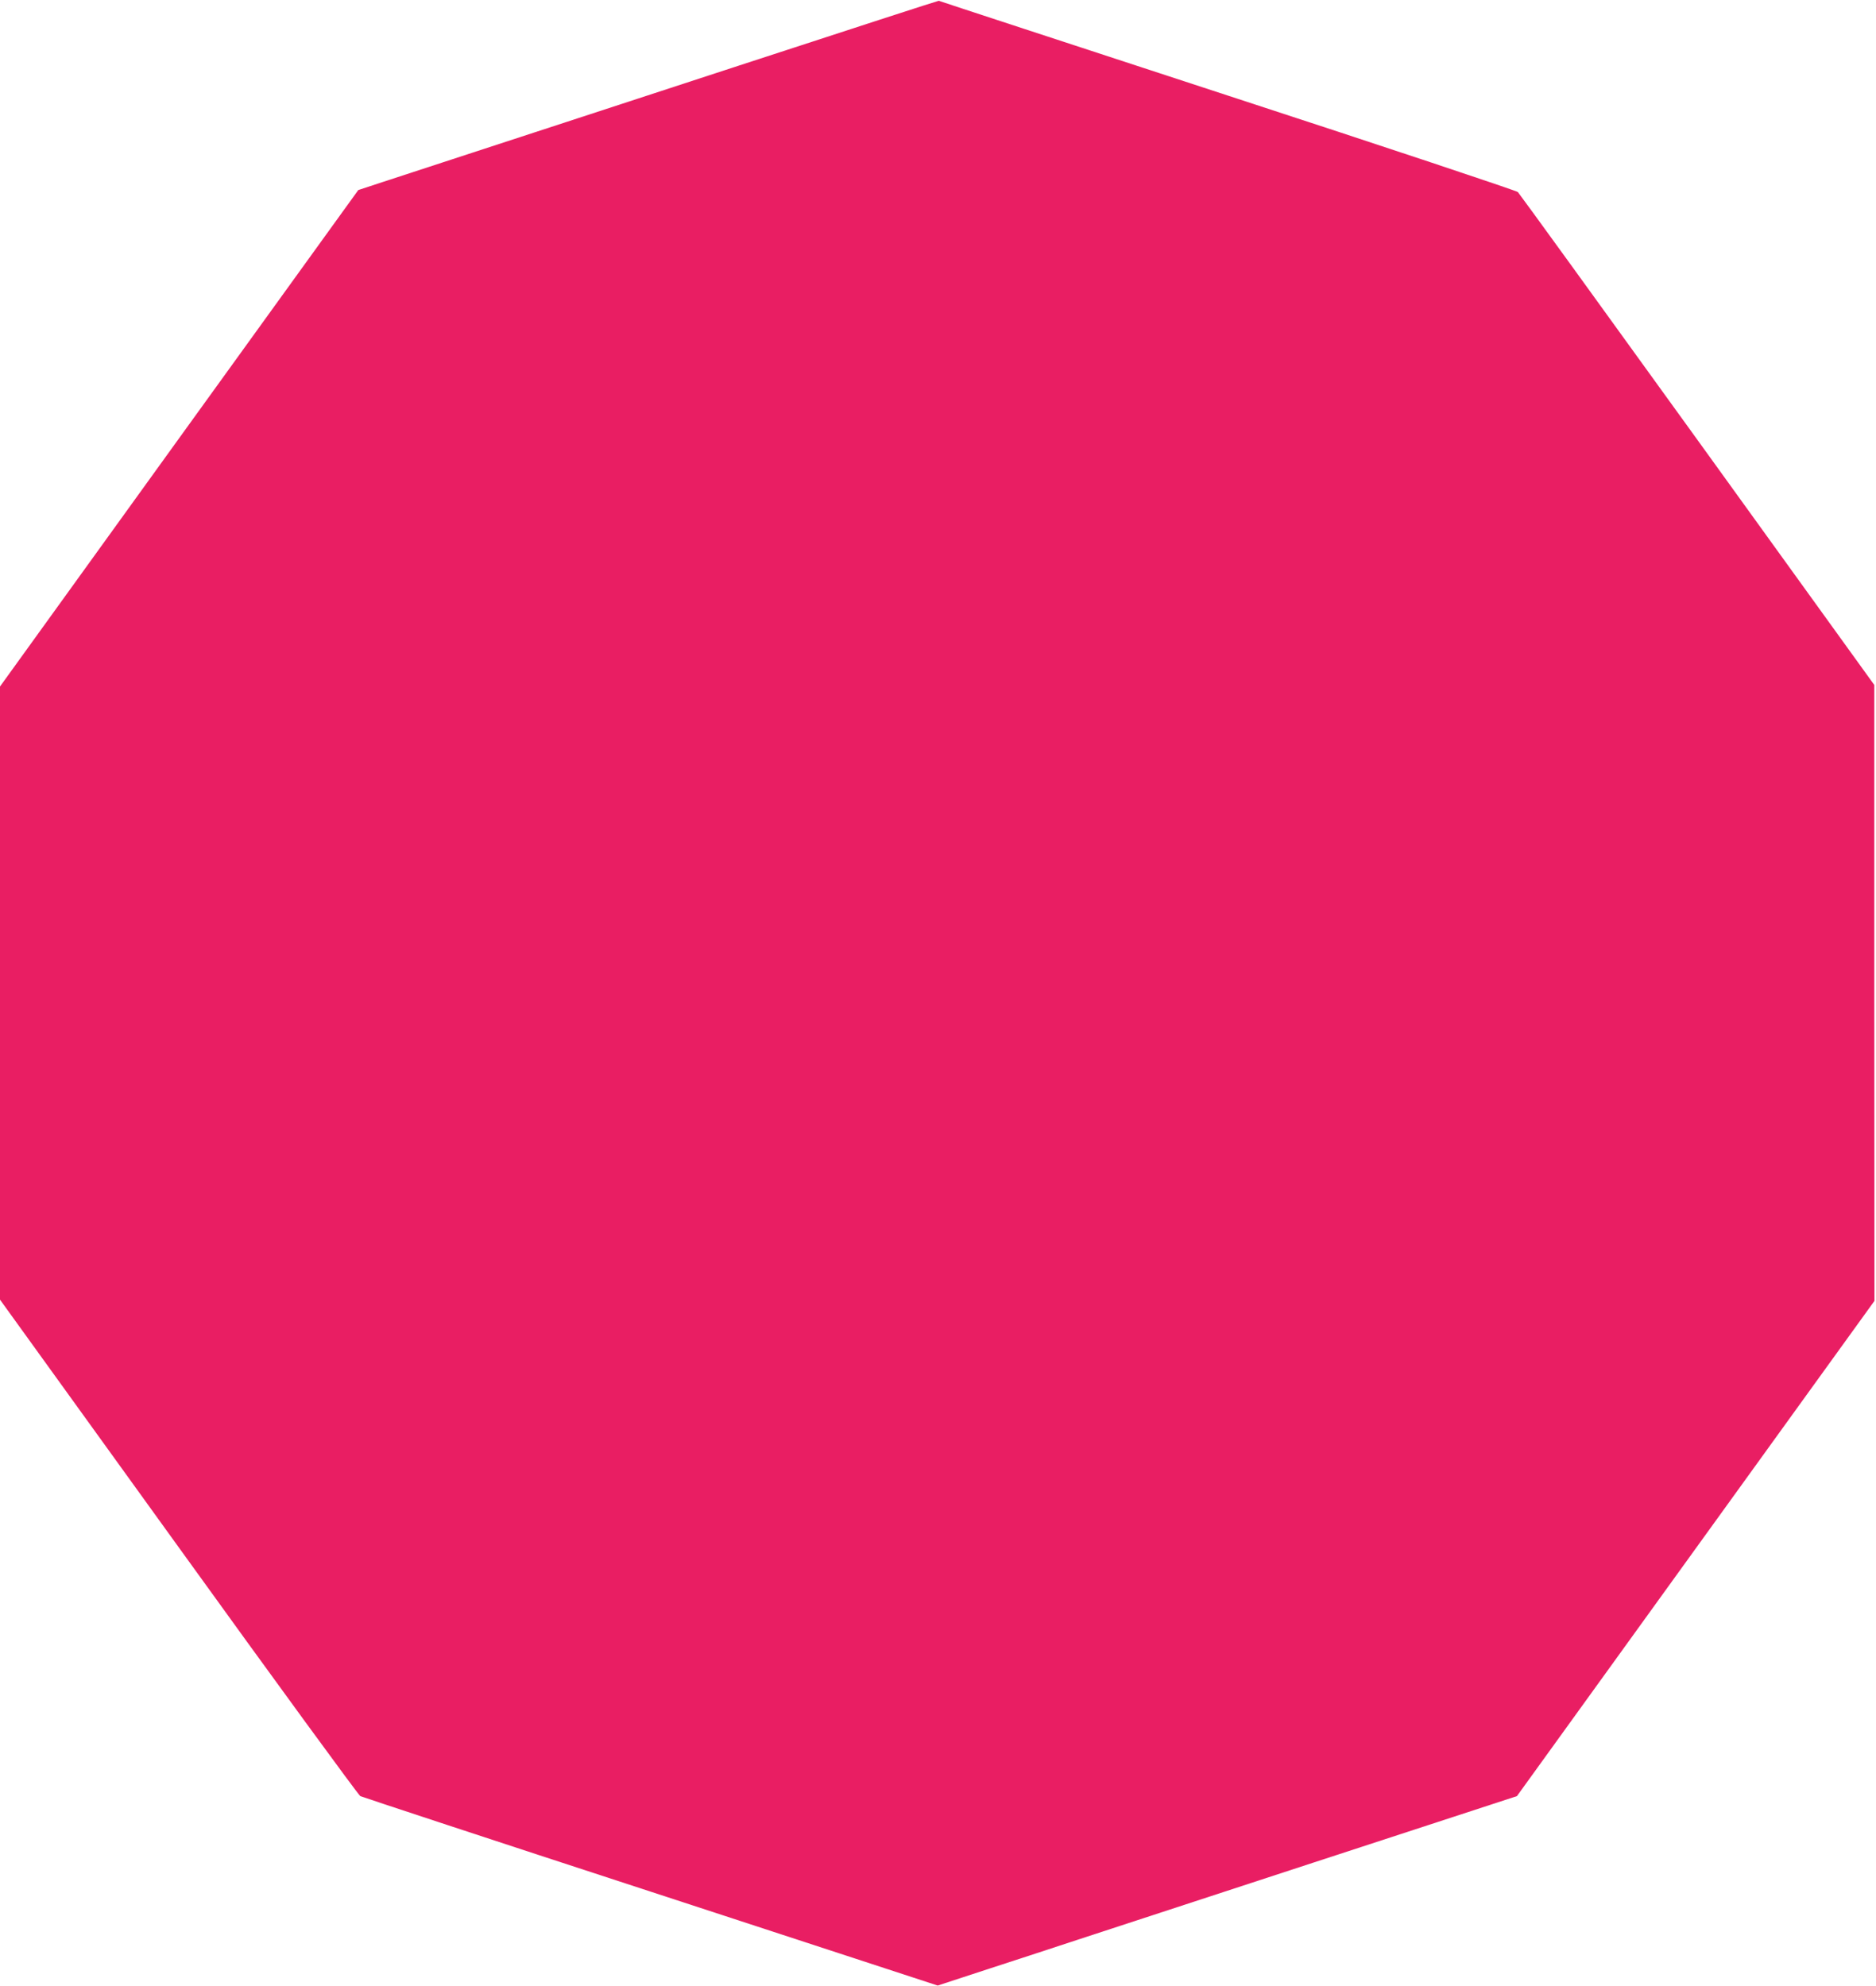 <?xml version="1.0" standalone="no"?>
<!DOCTYPE svg PUBLIC "-//W3C//DTD SVG 20010904//EN"
 "http://www.w3.org/TR/2001/REC-SVG-20010904/DTD/svg10.dtd">
<svg version="1.0" xmlns="http://www.w3.org/2000/svg"
 width="1209pt" height="1280pt" viewBox="0 0 1209 1280"
 preserveAspectRatio="xMidYMid meet">
<g transform="translate(0,1280) scale(0.1,-0.1)"
fill="#e91e63" stroke="none">
<path d="M4755 12375 c-710 -232 -1479 -484 -1710 -559 -231 -76 -491 -161
-578 -189 l-158 -52 -1155 -1600 -1154 -1600 0 -1976 0 -1976 1150 -1594 c632
-877 1160 -1599 1172 -1606 13 -6 855 -284 1872 -616 l1849 -605 336 110 c185
60 435 142 556 182 121 40 810 265 1531 501 l1310 428 1152 1596 1152 1596 -1
1985 0 1985 -1140 1580 c-627 869 -1148 1588 -1157 1597 -9 9 -852 290 -1872
623 -1020 334 -1857 608 -1860 610 -3 1 -585 -188 -1295 -420z"/>
</g>
</svg>
